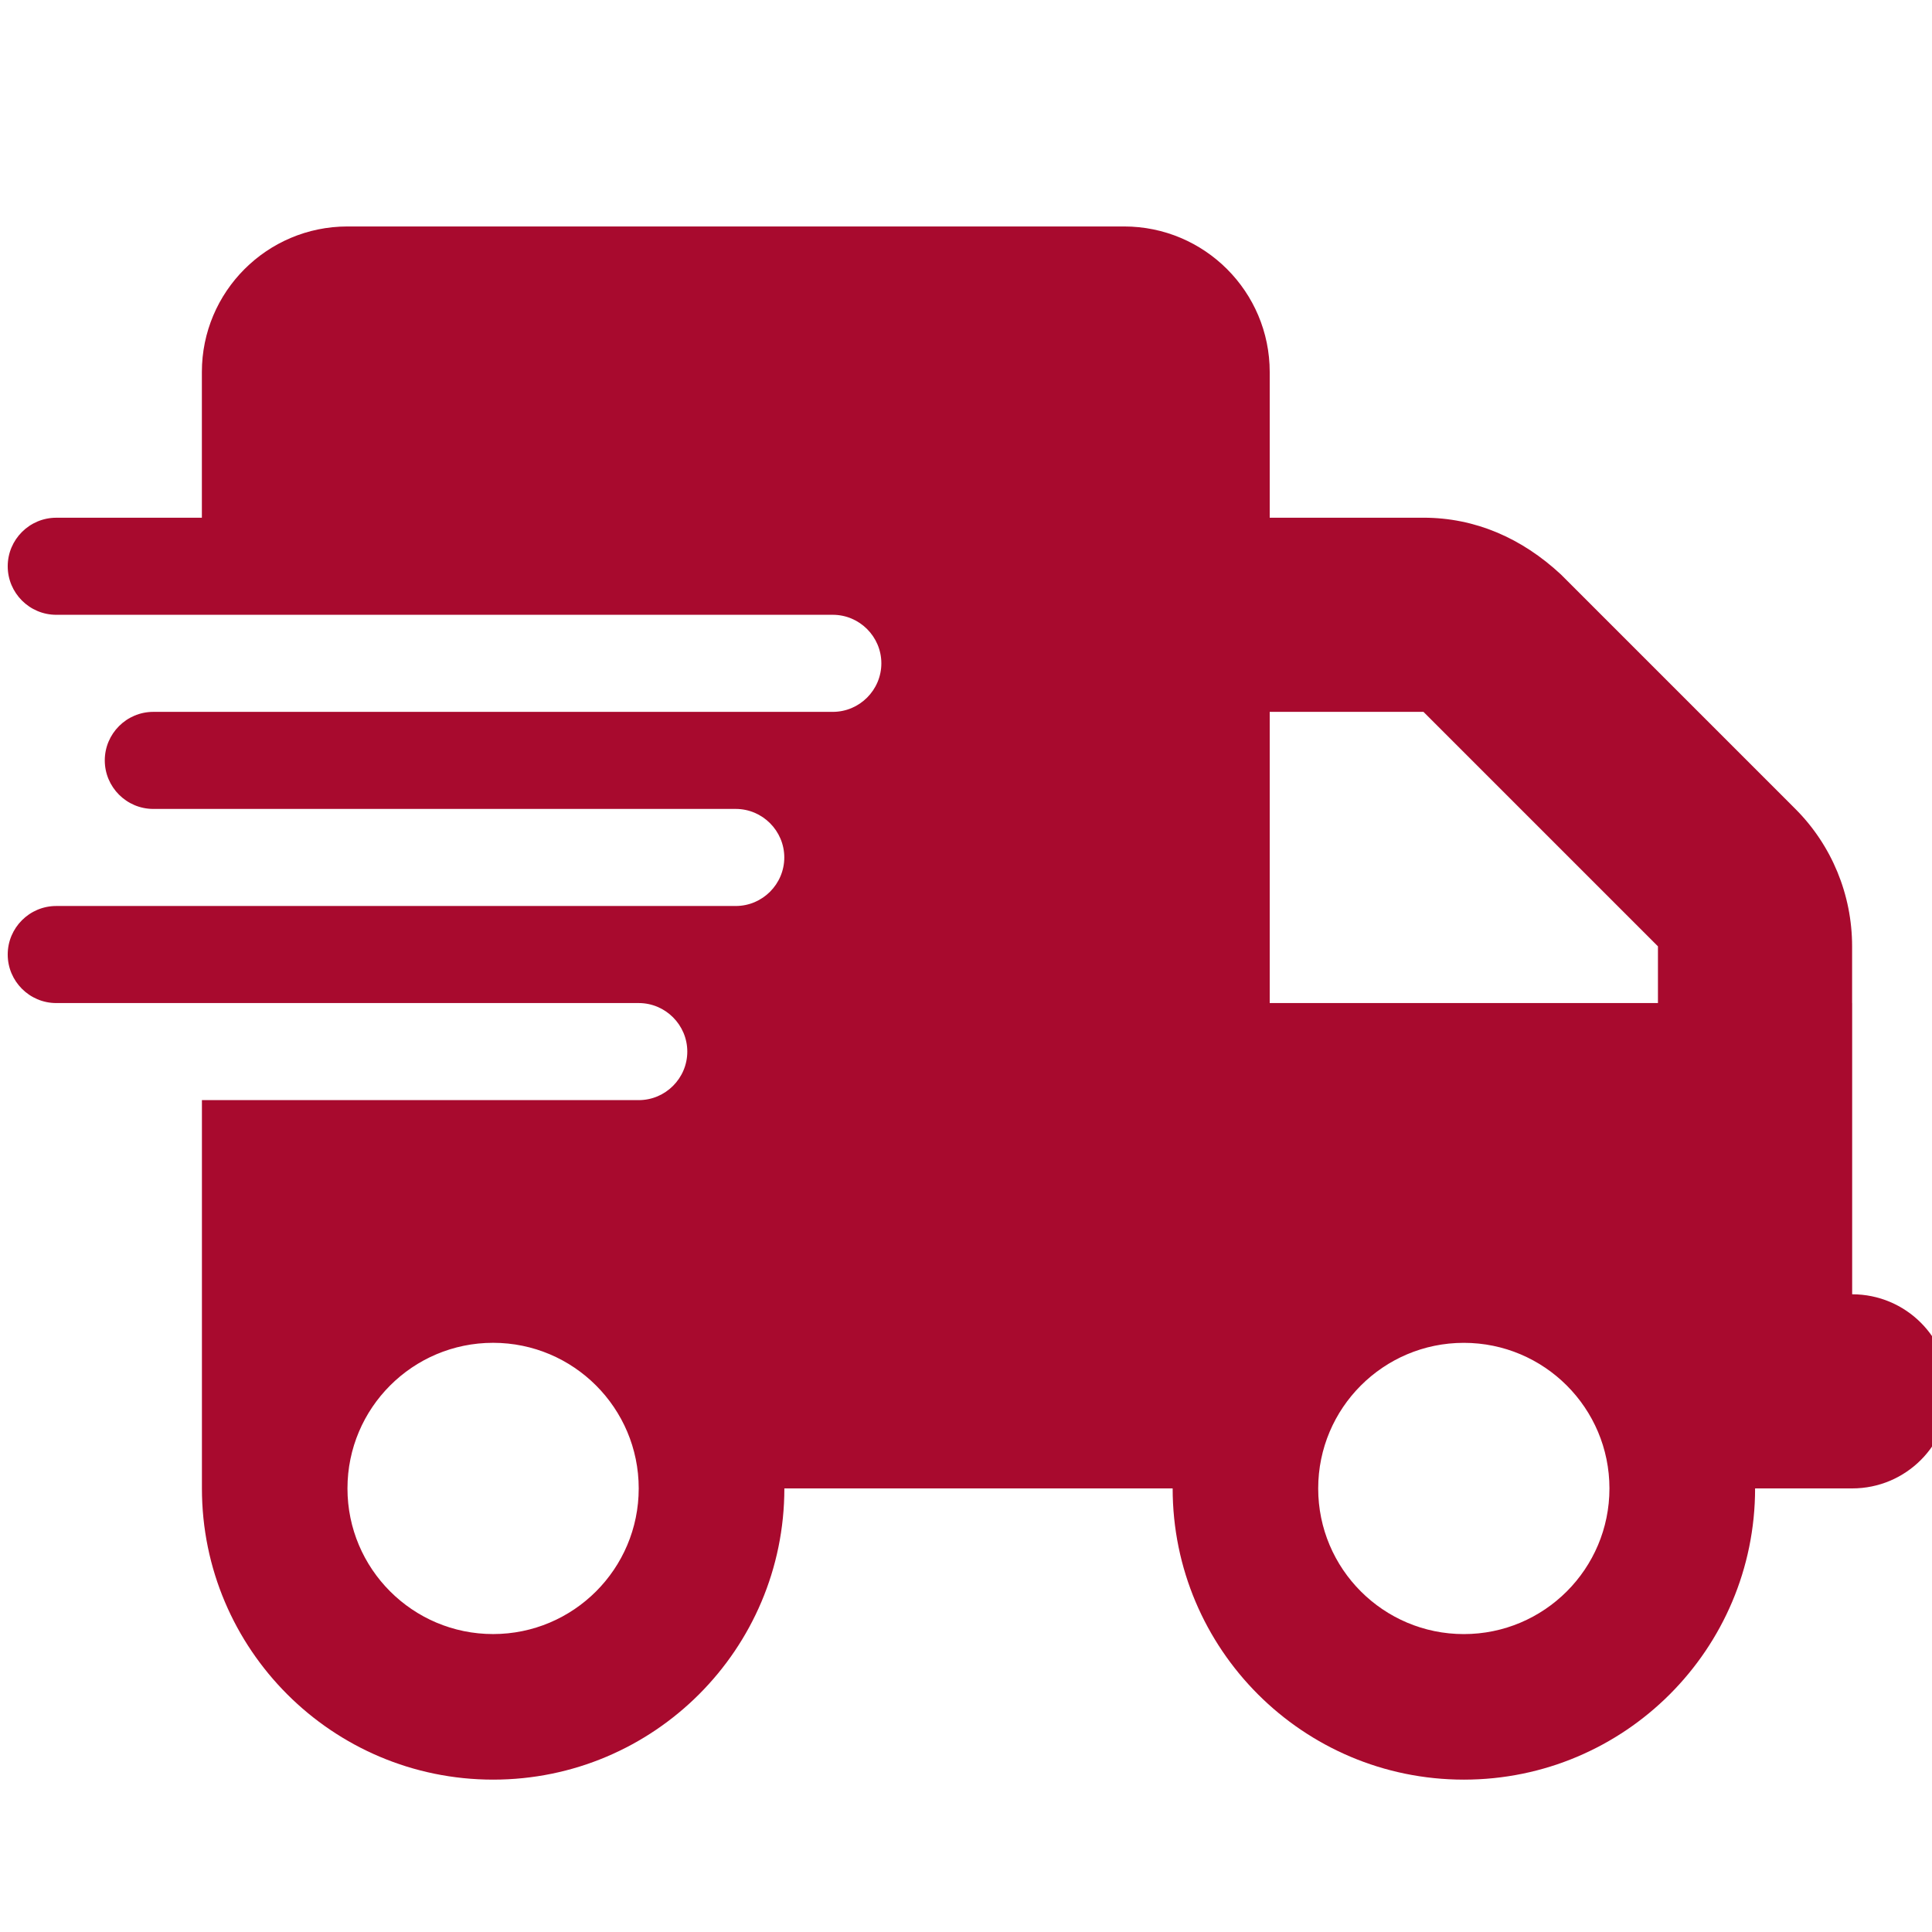 <svg xmlns="http://www.w3.org/2000/svg" id="_x3C_Layer_x3E_" viewBox="0 0 776.26 776.26"><defs><style>.cls-1{fill:#a80a2e}</style></defs><path d="M81.11 149.5c0-32.31 26.19-58.51 58.51-58.51h312.03c32.3 0 58.51 26.19 58.51 58.51v253.52h234.02v117.01c21.57 0 39 17.43 39 39s-17.43 39-39 39h-39c0 64.6-52.41 117.01-117.01 117.01s-117.01-52.41-117.01-117.01H315.15c0 64.6-52.41 117.01-117.01 117.01S81.13 662.63 81.13 598.03V442.02h175.52c10.73 0 19.5-8.78 19.5-19.5s-8.78-19.5-19.5-19.5H22.6c-10.77 0-19.5-8.78-19.5-19.5s8.73-19.5 19.5-19.5h273.02c10.73 0 19.5-8.78 19.5-19.5s-8.78-19.5-19.5-19.5H61.6c-10.77 0-19.5-8.78-19.5-19.5s8.73-19.5 19.5-19.5h273.02c10.73 0 19.5-8.78 19.5-19.5s-8.78-19.5-19.5-19.5H22.6c-10.77 0-19.5-8.78-19.5-19.5s8.73-19.5 19.5-19.5h58.51v-58.51Zm117.01 507.05c32.3 0 58.51-26.21 58.51-58.51s-26.21-58.51-58.51-58.51-58.51 26.21-58.51 58.51 26.21 58.51 58.51 58.51Zm390.03-117.01c-32.3 0-58.51 26.21-58.51 58.51s26.21 58.51 58.51 58.51 58.51-26.21 58.51-58.51-26.21-58.51-58.51-58.51Zm-16.21-253.52h-81.3v-78.01h81.3c20.72 0 39.49 8.17 55.21 22.79l94.22 94.22c14.63 14.63 22.79 34.49 22.79 55.21v61.8h-78.01v-61.8l-94.22-94.22Z" class="cls-1"/></svg>